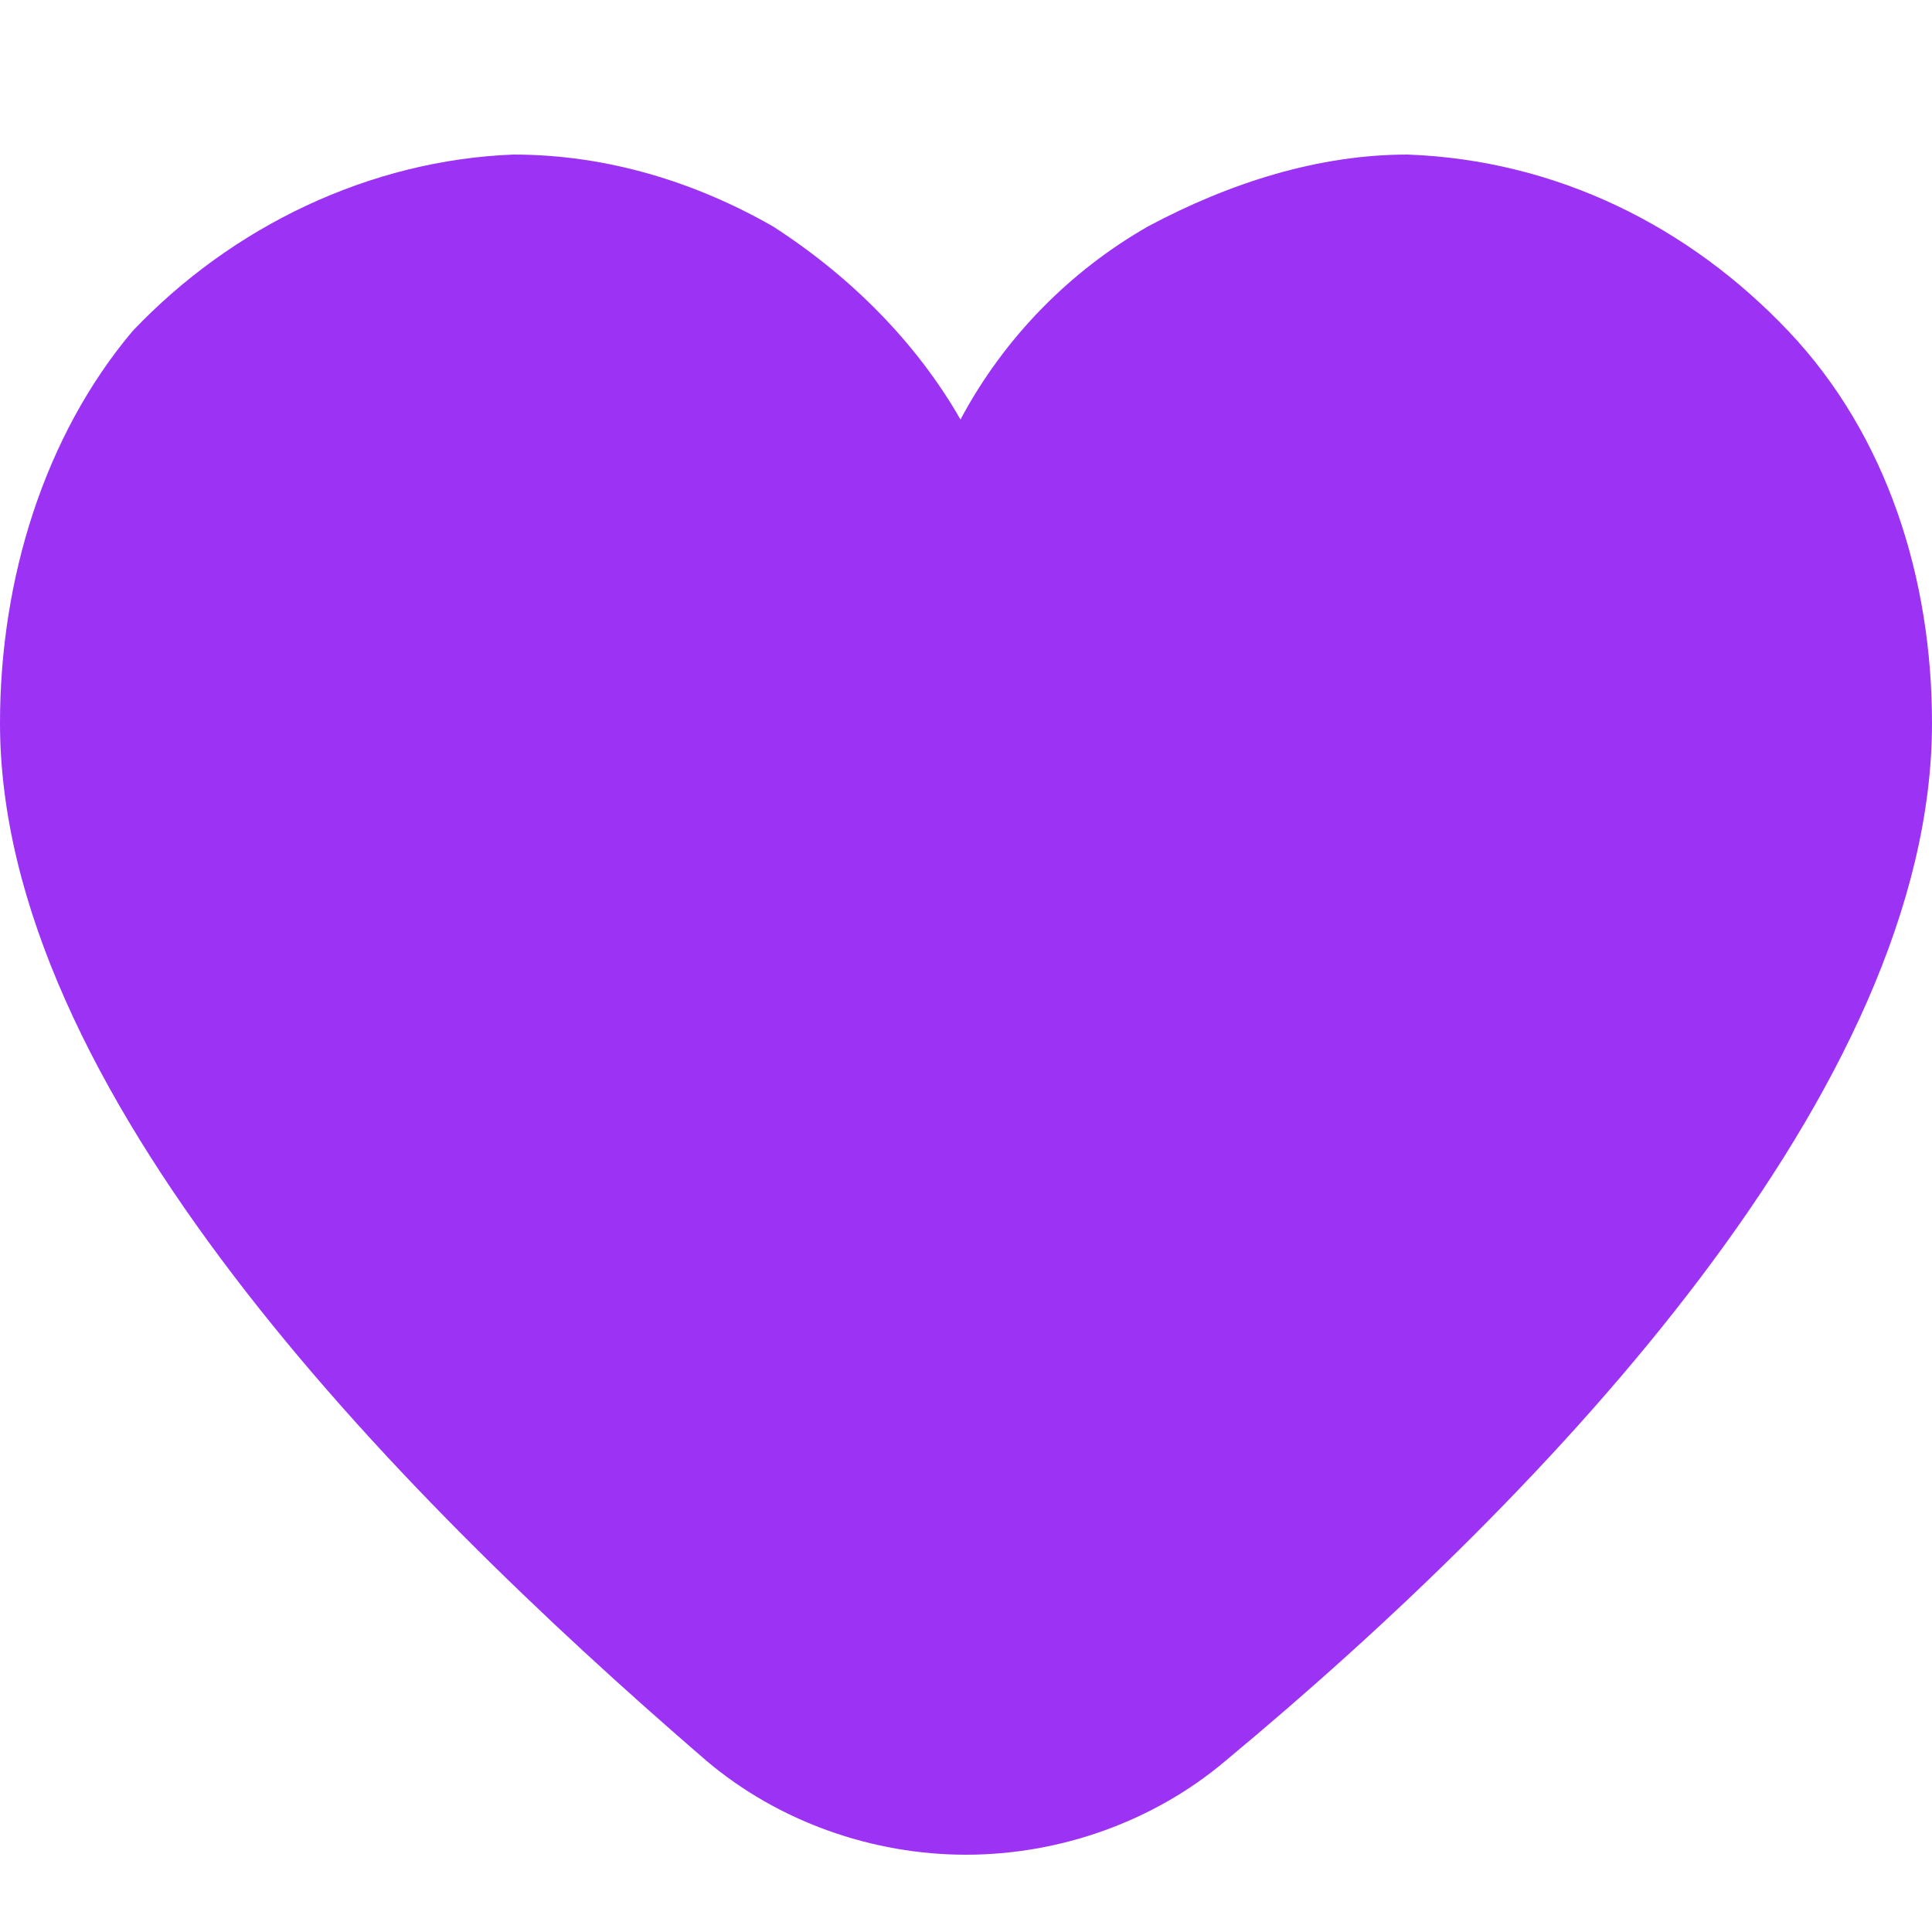 <?xml version="1.0" encoding="UTF-8"?>
<svg id="Layer_1" xmlns="http://www.w3.org/2000/svg" xmlns:xlink="http://www.w3.org/1999/xlink" version="1.1" viewBox="0 0 35 35">
  <!-- Generator: Adobe Illustrator 29.6.1, SVG Export Plug-In . SVG Version: 2.1.1 Build 9)  -->
  <defs>
    <style>
      .st0 {
        fill: none;
      }

      .st1 {
        clip-path: url(#clippath);
      }

      .st2 {
        fill: #9c33f4;
      }
    </style>
    <clipPath id="clippath">
      <rect class="st0" width="35" height="35"/>
    </clipPath>
  </defs>
  <g class="st1">
    <path class="st2" d="M25.5,2.8c-1.6,0-3.2.5-4.7,1.3-1.4.8-2.6,2-3.4,3.5-.8-1.4-2-2.6-3.4-3.5-1.4-.8-3-1.3-4.7-1.3-2.6.1-5.1,1.3-6.9,3.2C.8,7.9,0,10.5,0,13.1,0,19.7,7,26.9,12.8,31.9c1.3,1.1,3,1.7,4.7,1.7s3.4-.6,4.7-1.7c5.9-4.9,12.8-12.2,12.8-18.8,0-2.6-.8-5.2-2.6-7.1-1.8-1.9-4.2-3.1-6.9-3.2Z"/>
  </g>
</svg>